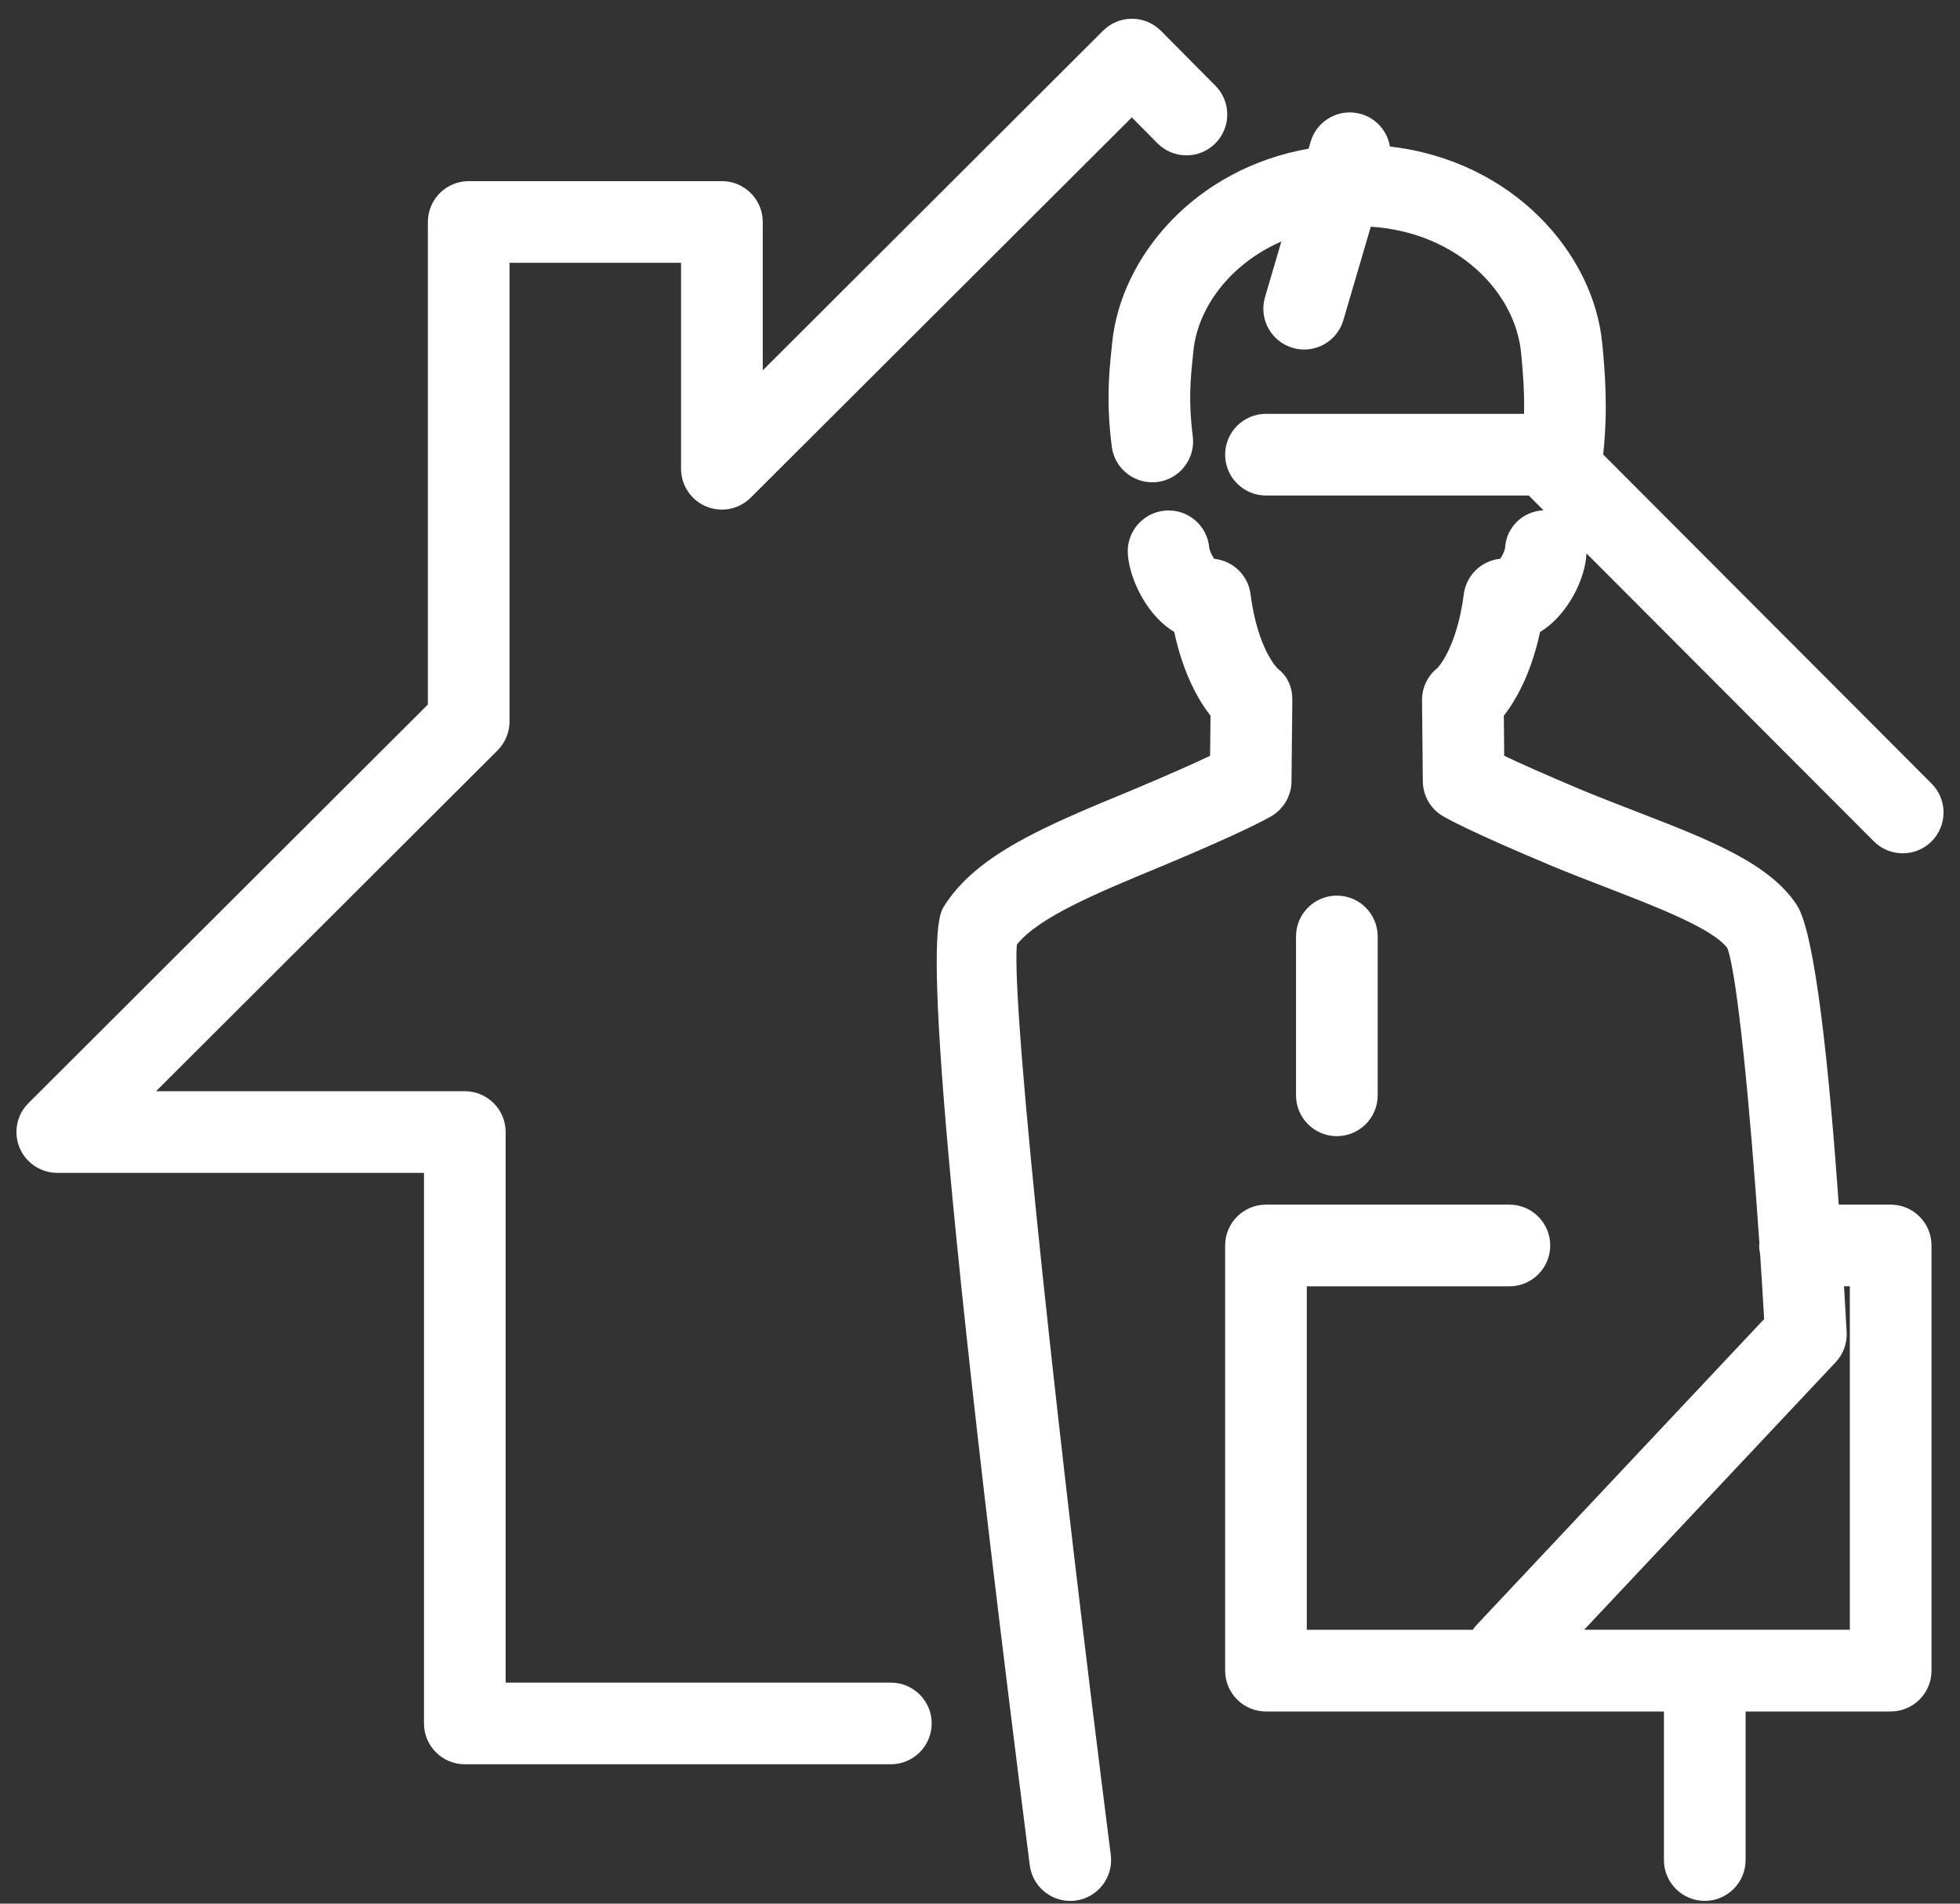 <svg xmlns="http://www.w3.org/2000/svg" width="69" height="67" viewBox="0 0 69 67">
  <rect x="0" y="0" width="69" height="67" fill="#333333" stroke="none"/>
  <g fill="#FFF">
    <path d="M31.362,59.221 L17.801,59.221 L17.801,39.843 C17.801,39.05 17.157,38.406 16.364,38.406 L5.493,38.406 L17.516,26.41 C17.786,26.14 17.938,25.774 17.938,25.392 L17.938,9.25 L23.976,9.25 L23.976,16.498 C23.976,17.08 24.325,17.603 24.862,17.826 C25.398,18.048 26.017,17.927 26.428,17.516 L39.844,4.132 L40.747,5.043 C41.307,5.606 42.216,5.61 42.78,5.051 C43.343,4.491 43.346,3.581 42.788,3.017 L40.87,1.085 C40.6,0.814 40.234,0.661 39.853,0.66 C39.851,0.66 39.85,0.66 39.849,0.66 C39.469,0.66 39.103,0.811 38.833,1.08 L26.852,13.035 L26.852,7.813 C26.852,7.019 26.208,6.375 25.414,6.375 L16.5,6.375 C15.707,6.375 15.063,7.019 15.063,7.813 L15.063,24.796 L1.002,38.825 C0.589,39.237 0.466,39.855 0.688,40.392 C0.911,40.93 1.435,41.28 2.017,41.28 L14.926,41.28 L14.926,60.657 C14.926,61.451 15.57,62.095 16.364,62.095 L31.362,62.095 C32.155,62.095 32.799,61.451 32.799,60.657 C32.799,59.864 32.155,59.221 31.362,59.221 Z"/>
    <path d="M40.917,30.479 C43.831,29.26 44.64,28.797 44.772,28.717 C45.199,28.46 45.461,28 45.466,27.502 L45.495,24.651 C45.5,24.2 45.341,23.813 44.984,23.537 C44.977,23.53 44.274,22.858 44.025,20.916 C43.972,20.498 43.739,20.125 43.386,19.895 C43.191,19.767 42.97,19.691 42.743,19.668 C42.666,19.55 42.59,19.39 42.572,19.295 C42.513,18.511 41.838,17.918 41.046,17.969 C40.254,18.02 39.653,18.704 39.704,19.497 C39.757,20.313 40.295,21.518 41.187,22.143 C41.236,22.178 41.286,22.21 41.337,22.241 C41.657,23.723 42.194,24.652 42.615,25.191 L42.6,26.601 C42.076,26.849 41.206,27.243 39.812,27.826 C36.795,29.073 34.411,30.059 33.252,31.866 C32.927,32.371 32.166,33.554 36.252,65.648 C36.345,66.374 36.964,66.904 37.676,66.904 C37.737,66.904 37.798,66.901 37.86,66.893 C38.648,66.792 39.204,66.072 39.104,65.285 C37.328,51.337 35.601,35.648 35.797,33.244 C36.584,32.271 38.599,31.438 40.917,30.479 Z"/>
    <path d="M54.386,22.132 C55.173,21.573 55.803,20.432 55.851,19.478 L65.966,29.611 C66.247,29.893 66.614,30.033 66.983,30.033 C67.35,30.033 67.718,29.893 67.999,29.613 C68.56,29.052 68.562,28.142 68,27.58 L56.438,15.996 C56.621,14.364 56.486,12.922 56.405,12.081 C56.1,8.915 53.262,5.657 48.931,5.157 C48.843,4.632 48.468,4.175 47.923,4.015 C47.161,3.791 46.362,4.228 46.139,4.989 L46.068,5.233 C42.055,5.937 39.446,9.052 39.151,12.081 L39.125,12.341 C39.047,13.104 38.938,14.148 39.139,15.72 C39.239,16.508 39.962,17.062 40.747,16.964 C41.534,16.863 42.091,16.143 41.991,15.356 C41.832,14.113 41.913,13.329 41.984,12.636 L42.012,12.357 C42.16,10.842 43.295,9.292 45.109,8.5 L44.534,10.459 C44.309,11.222 44.746,12.02 45.508,12.243 C45.643,12.283 45.779,12.302 45.913,12.302 C46.535,12.302 47.108,11.895 47.292,11.269 L48.258,7.978 C51.33,8.18 53.345,10.301 53.548,12.412 C53.598,12.931 53.671,13.689 53.654,14.565 L44.568,14.565 C43.774,14.565 43.13,15.209 43.13,16.003 C43.13,16.796 43.774,17.44 44.568,17.44 L53.819,17.44 L54.337,17.959 C53.6,17.997 53.021,18.56 52.983,19.301 C52.968,19.391 52.891,19.549 52.816,19.666 C52.589,19.689 52.367,19.766 52.171,19.893 C51.819,20.123 51.585,20.496 51.532,20.913 C51.286,22.812 50.611,23.498 50.618,23.499 C50.263,23.774 50.057,24.2 50.061,24.65 L50.089,27.501 C50.094,27.998 50.356,28.459 50.782,28.716 C50.915,28.796 51.723,29.259 54.642,30.481 C55.298,30.752 55.955,31.006 56.592,31.252 C58.336,31.926 60.307,32.687 60.812,33.372 C61.156,34.296 61.607,38.904 61.938,43.759 C61.936,43.784 61.93,43.808 61.93,43.834 C61.93,43.938 61.942,44.039 61.963,44.136 C62.014,44.9 62.062,45.666 62.105,46.425 L51.973,57.201 C51.926,57.251 51.888,57.307 51.849,57.362 L46.005,57.362 L46.005,45.273 L53.136,45.273 C53.93,45.273 54.574,44.629 54.574,43.835 C54.574,43.042 53.93,42.398 53.136,42.398 L44.568,42.398 C43.774,42.398 43.13,43.042 43.13,43.835 L43.13,58.8 C43.13,59.593 43.774,60.237 44.568,60.237 L58.577,60.237 L58.577,65.466 C58.577,66.259 59.221,66.903 60.015,66.903 C60.808,66.903 61.452,66.259 61.452,65.466 L61.452,60.237 L66.559,60.237 C67.353,60.237 67.997,59.593 67.997,58.8 L67.997,43.835 C67.997,43.042 67.353,42.398 66.559,42.398 L64.731,42.398 C64.386,37.517 63.899,32.856 63.264,31.868 C62.311,30.382 60.141,29.543 57.627,28.572 C57.012,28.334 56.376,28.088 55.747,27.829 C54.349,27.244 53.476,26.849 52.955,26.601 L52.941,25.19 C53.36,24.653 53.898,23.723 54.217,22.242 C54.275,22.206 54.33,22.171 54.386,22.132 Z M65.122,45.272 L65.122,57.361 L55.768,57.361 L64.622,47.945 C64.892,47.659 65.032,47.274 65.01,46.881 C64.981,46.355 64.95,45.815 64.917,45.272 L65.122,45.272 Z"/>
    <path d="M48.5,38.551 L48.5,32.96 C48.5,32.166 47.856,31.522 47.062,31.522 C46.269,31.522 45.625,32.166 45.625,32.96 L45.625,38.551 C45.625,39.344 46.269,39.988 47.062,39.988 C47.856,39.988 48.5,39.344 48.5,38.551 Z"/>
  </g>
</svg>
